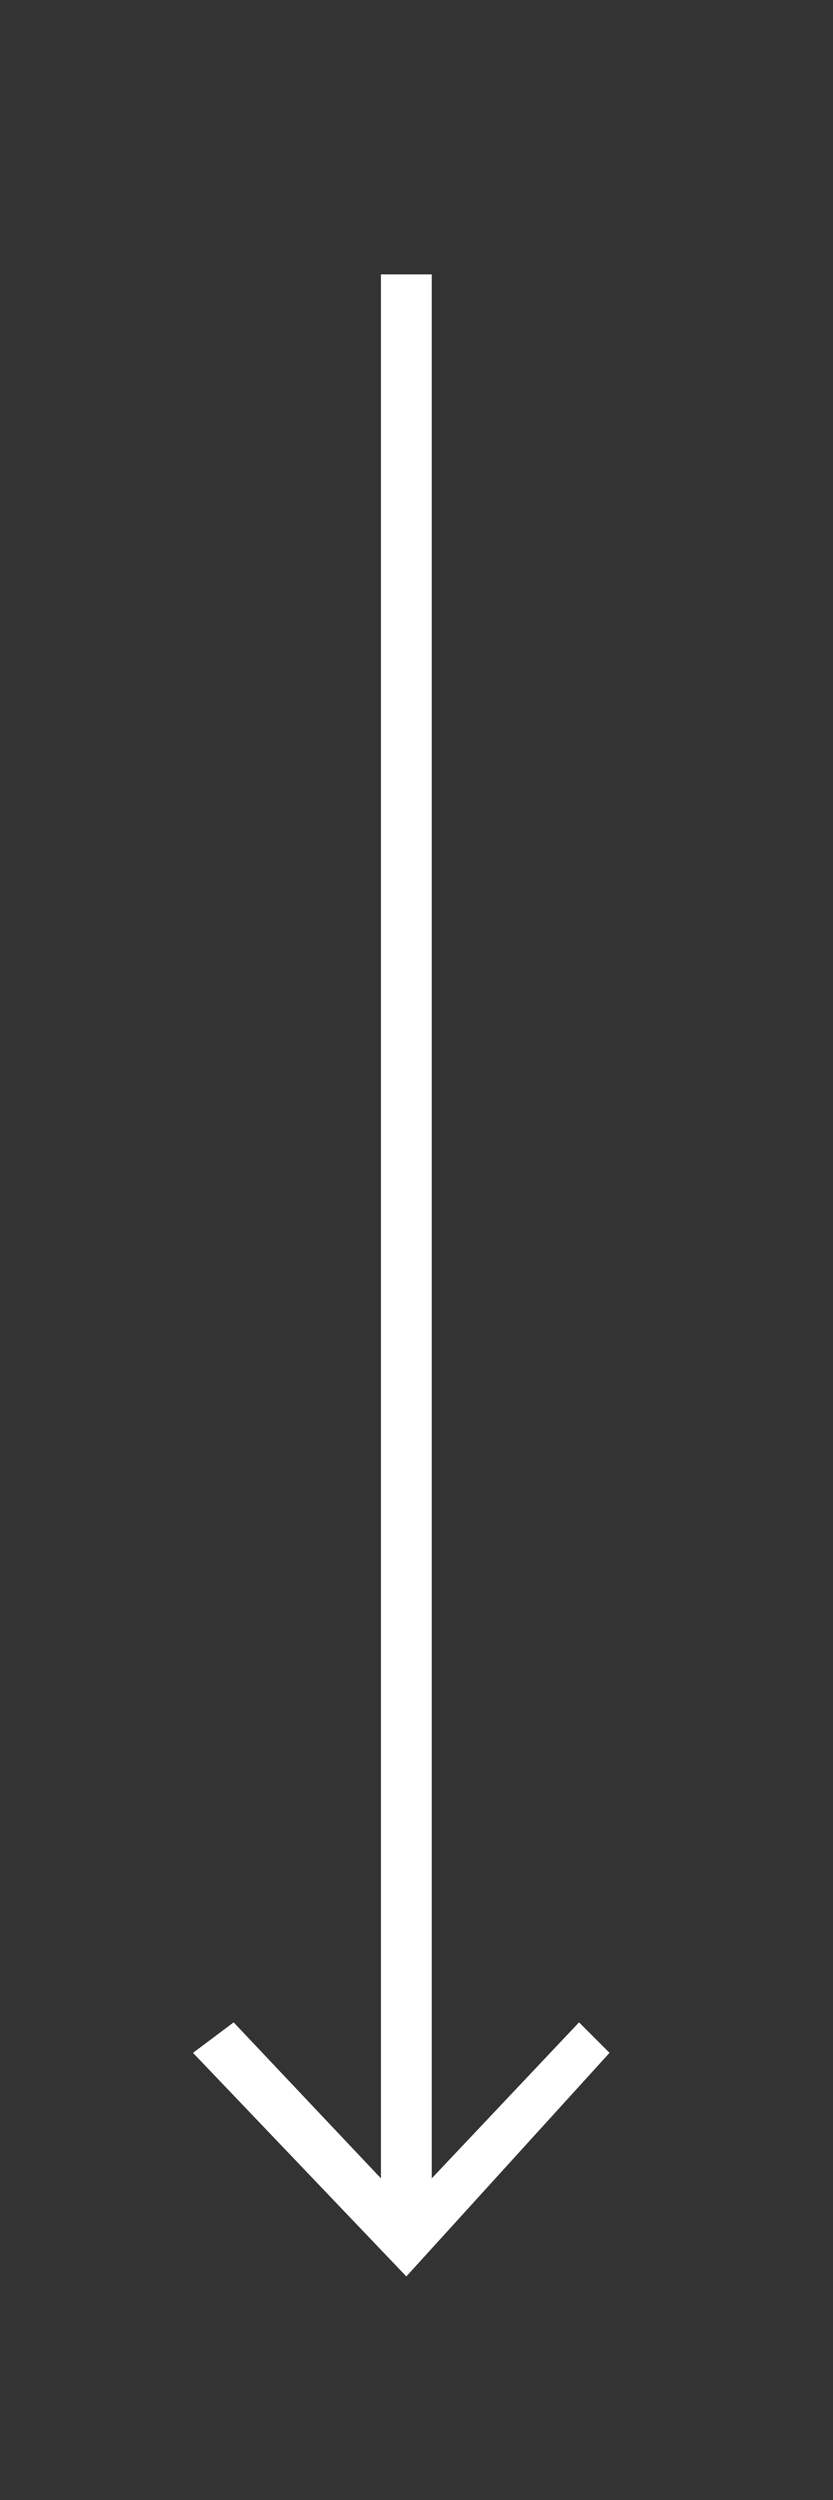 <?xml version="1.0" encoding="UTF-8"?> <!-- Generator: Adobe Illustrator 25.2.0, SVG Export Plug-In . SVG Version: 6.00 Build 0) --> <svg xmlns="http://www.w3.org/2000/svg" xmlns:xlink="http://www.w3.org/1999/xlink" version="1.1" id="Ebene_1" x="0px" y="0px" viewBox="0 0 8.2 24.6" style="enable-background:new 0 0 8.2 24.6;" xml:space="preserve"><rect x="0" y="0" width="8.2" height="24.6" fill="#333333" stroke="none"/> <style type="text/css"> .st0{fill:none;stroke:#FFFFFF;stroke-width:0.5;stroke-miterlimit:10;} .st1{fill:#FFFFFF;} </style> <g> <g> <line class="st0" x1="4" y1="21.9" x2="4" y2="2.7"></line> <g> <polygon class="st1" points="6,20.2 5.7,19.9 4,21.7 2.3,19.9 1.9,20.2 4,22.4 "></polygon> </g> </g> </g> </svg> 